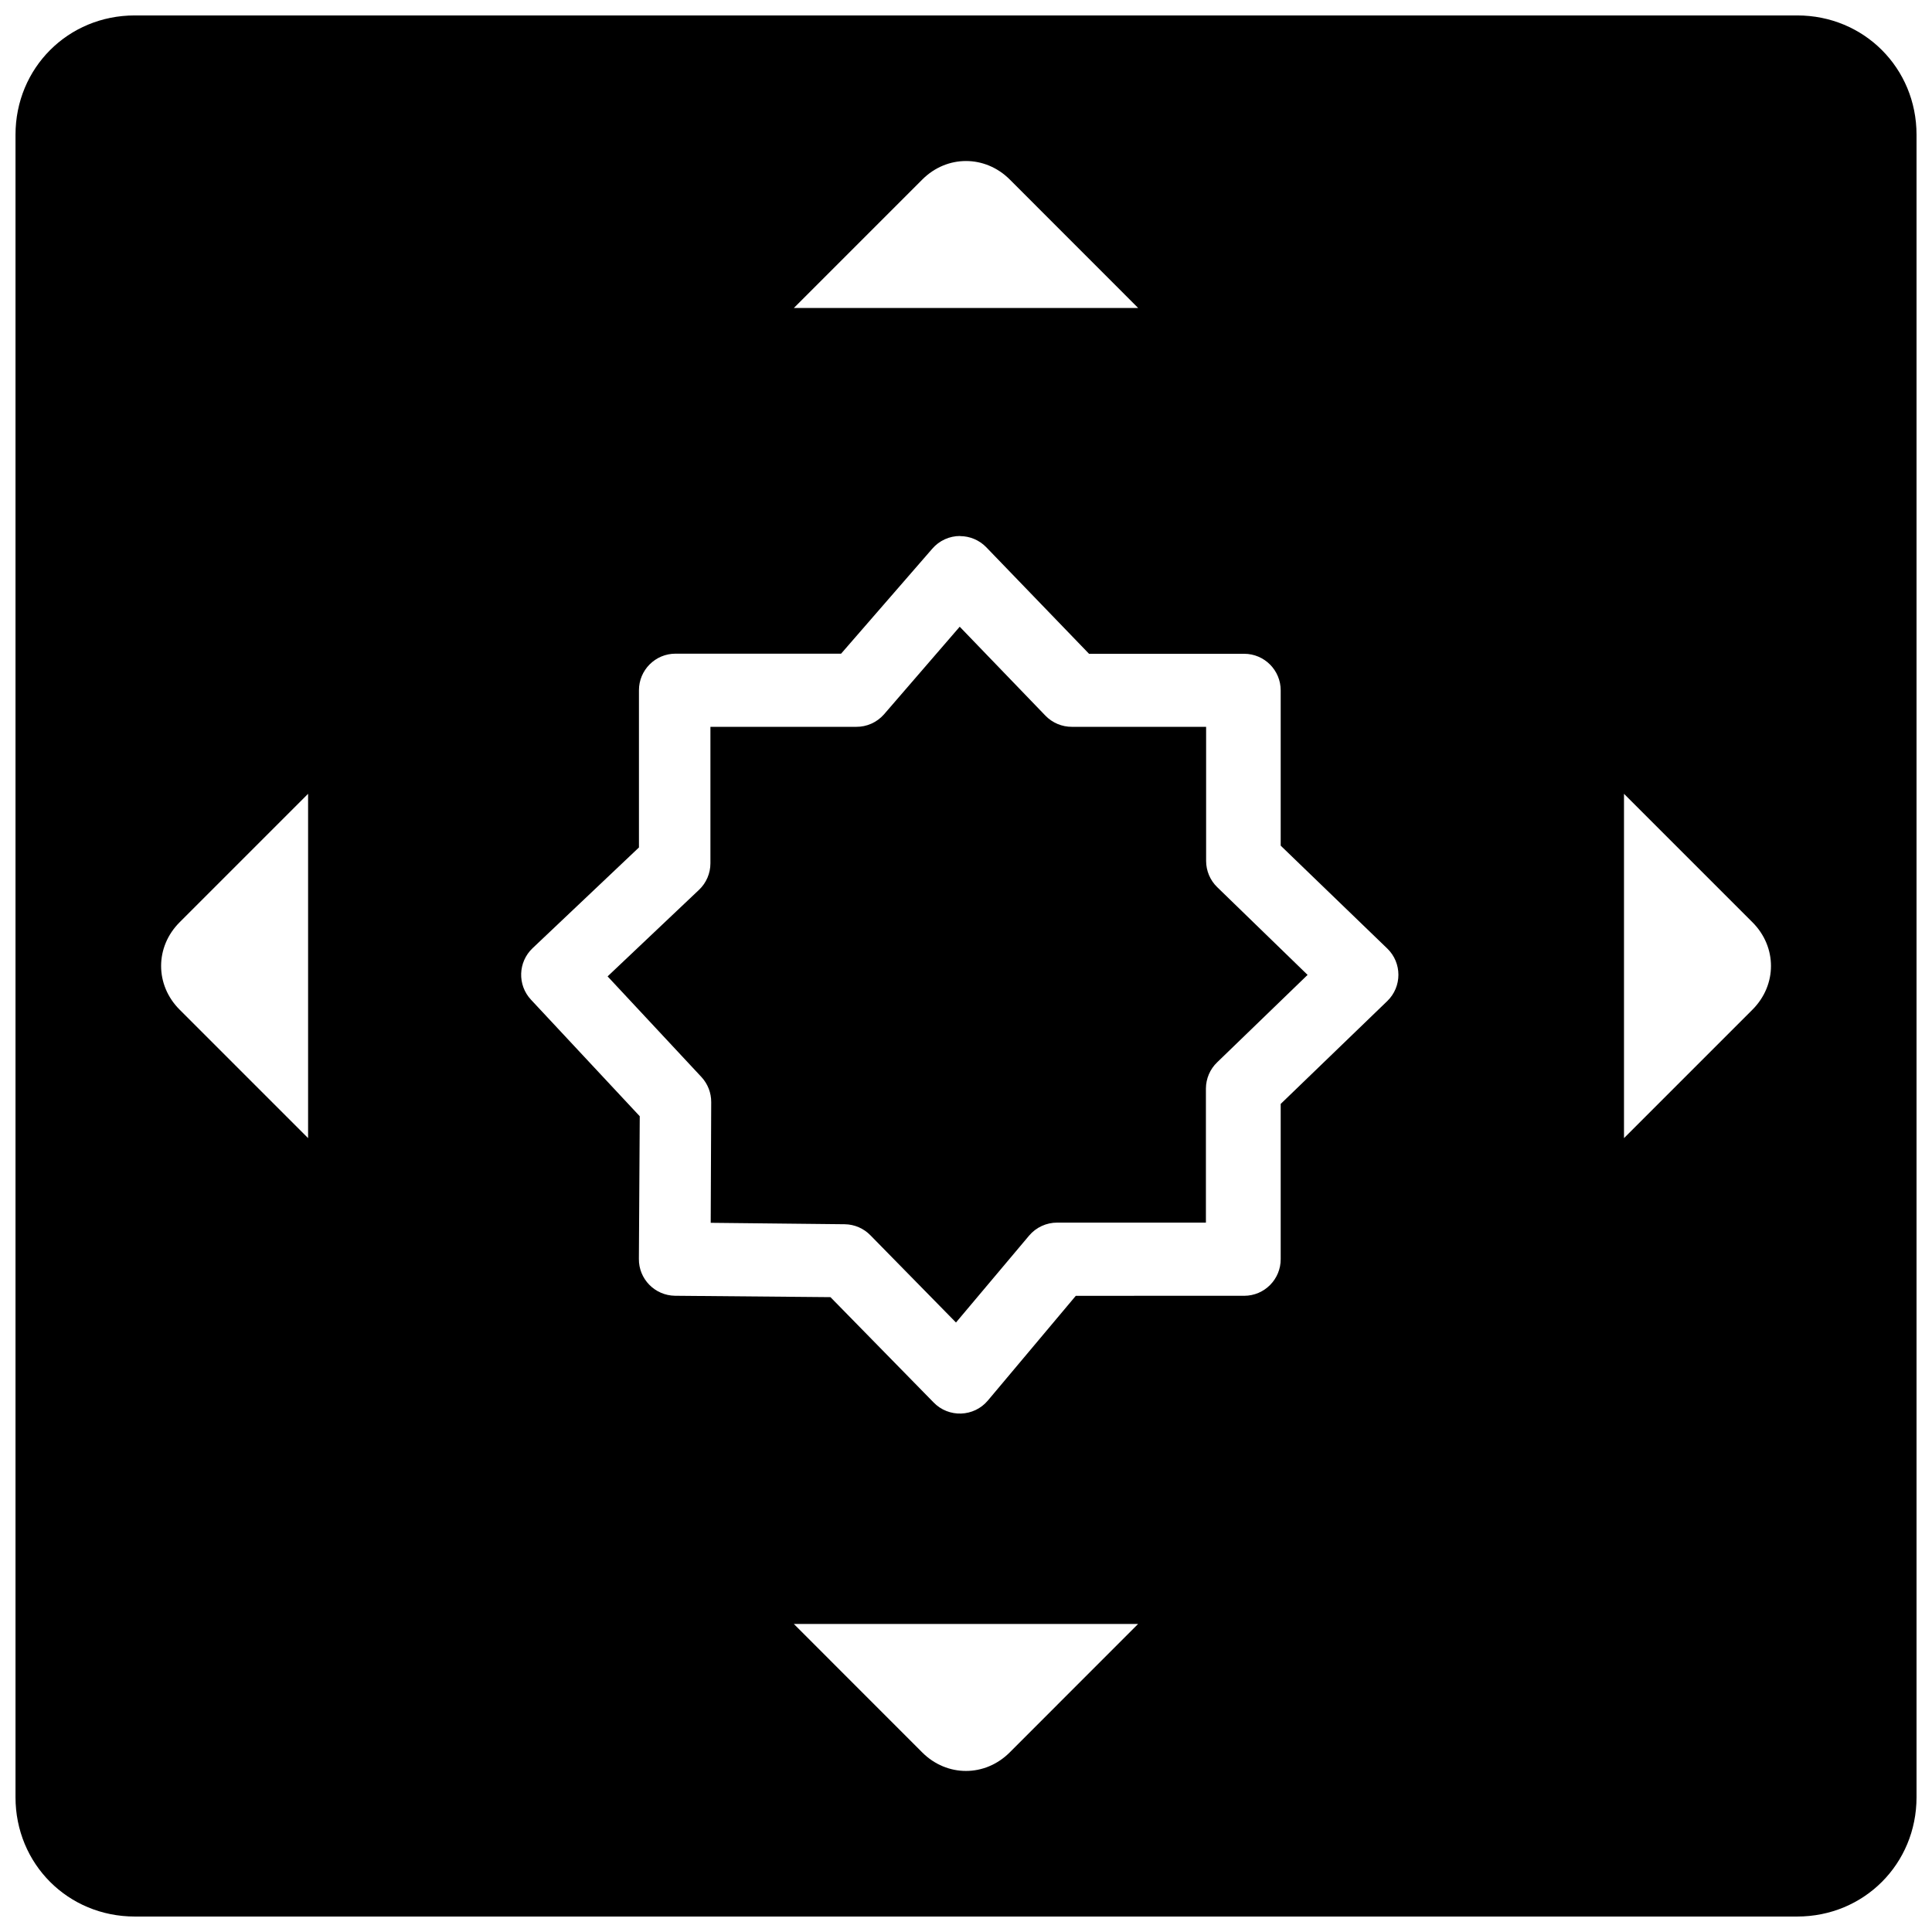 <?xml version="1.0" encoding="UTF-8"?>
<!-- Uploaded to: ICON Repo, www.iconrepo.com, Generator: ICON Repo Mixer Tools -->
<svg width="800px" height="800px" version="1.1" viewBox="144 144 512 512" xmlns="http://www.w3.org/2000/svg">
 <defs>
  <clipPath id="a">
   <path d="m148.09 148.09h503.81v503.81h-503.81z"/>
  </clipPath>
 </defs>
 <g clip-path="url(#a)">
  <path d="m179.71 148.09c-17.684 0-31.602 13.938-31.602 31.621v440.57c0 17.684 13.918 31.621 31.602 31.621h440.57c17.684 0 31.621-13.938 31.621-31.621v-440.57c0-17.684-13.938-31.621-31.621-31.621zm220.29 38.582c4.156 0 8.328 1.629 11.602 4.902l34.023 34.043h-91.246l34.043-34.043c3.269-3.273 7.422-4.902 11.582-4.902zm-1.551 99.383-0.02 0.02c2.609 0.004 5.106 1.062 6.926 2.934l27.25 28.25h41.121c5.359 0.012 9.691 4.367 9.672 9.727v41.121l28.234 27.25c3.949 3.809 3.949 10.137 0 13.945l-28.234 27.25v41.121c0.02 5.359-4.312 9.719-9.672 9.727l-44.625 0.004-23.312 27.758c-3.699 4.394-10.391 4.625-14.383 0.492l-27.324-27.895-41.195-0.367c-5.352-0.074-9.648-4.453-9.574-9.805l0.227-37.77-28.82-30.883c-3.641-3.898-3.445-10.004 0.434-13.664l28.176-26.684v-41.629c-0.02-5.379 4.348-9.746 9.727-9.727h43.844l24.164-27.816c1.848-2.148 4.547-3.379 7.379-3.367zm-0.113 24.031-20.078 23.238c-1.859 2.113-4.543 3.32-7.363 3.293l-38.625 0.004v36.16c0 2.656-1.086 5.191-3.008 7.019l-24.242 22.953 24.883 26.684c1.668 1.809 2.59 4.18 2.574 6.641l-0.133 31.98 35.539 0.379c2.562 0.035 5.008 1.094 6.793 2.934l22.668 23.105 19.379-23.027c1.852-2.195 4.586-3.453 7.457-3.445l39.398-0.004v-35.539c0.02-2.625 1.09-5.133 2.988-6.945l23.957-23.16-23.957-23.258c-1.871-1.82-2.926-4.312-2.934-6.926v-35.555h-35.555c-2.637 0.012-5.164-1.043-7.004-2.934zm-172.69 44.281v91.246l-34.043-34.043c-6.543-6.543-6.543-16.617 0-23.16zm348.73 0 34.043 34.043c6.543 6.543 6.543 16.617 0 23.16l-34.043 34.043zm-220 220h91.227l-34.023 34.043c-6.547 6.543-16.637 6.543-23.18 0z"/>
 </g>
</svg>